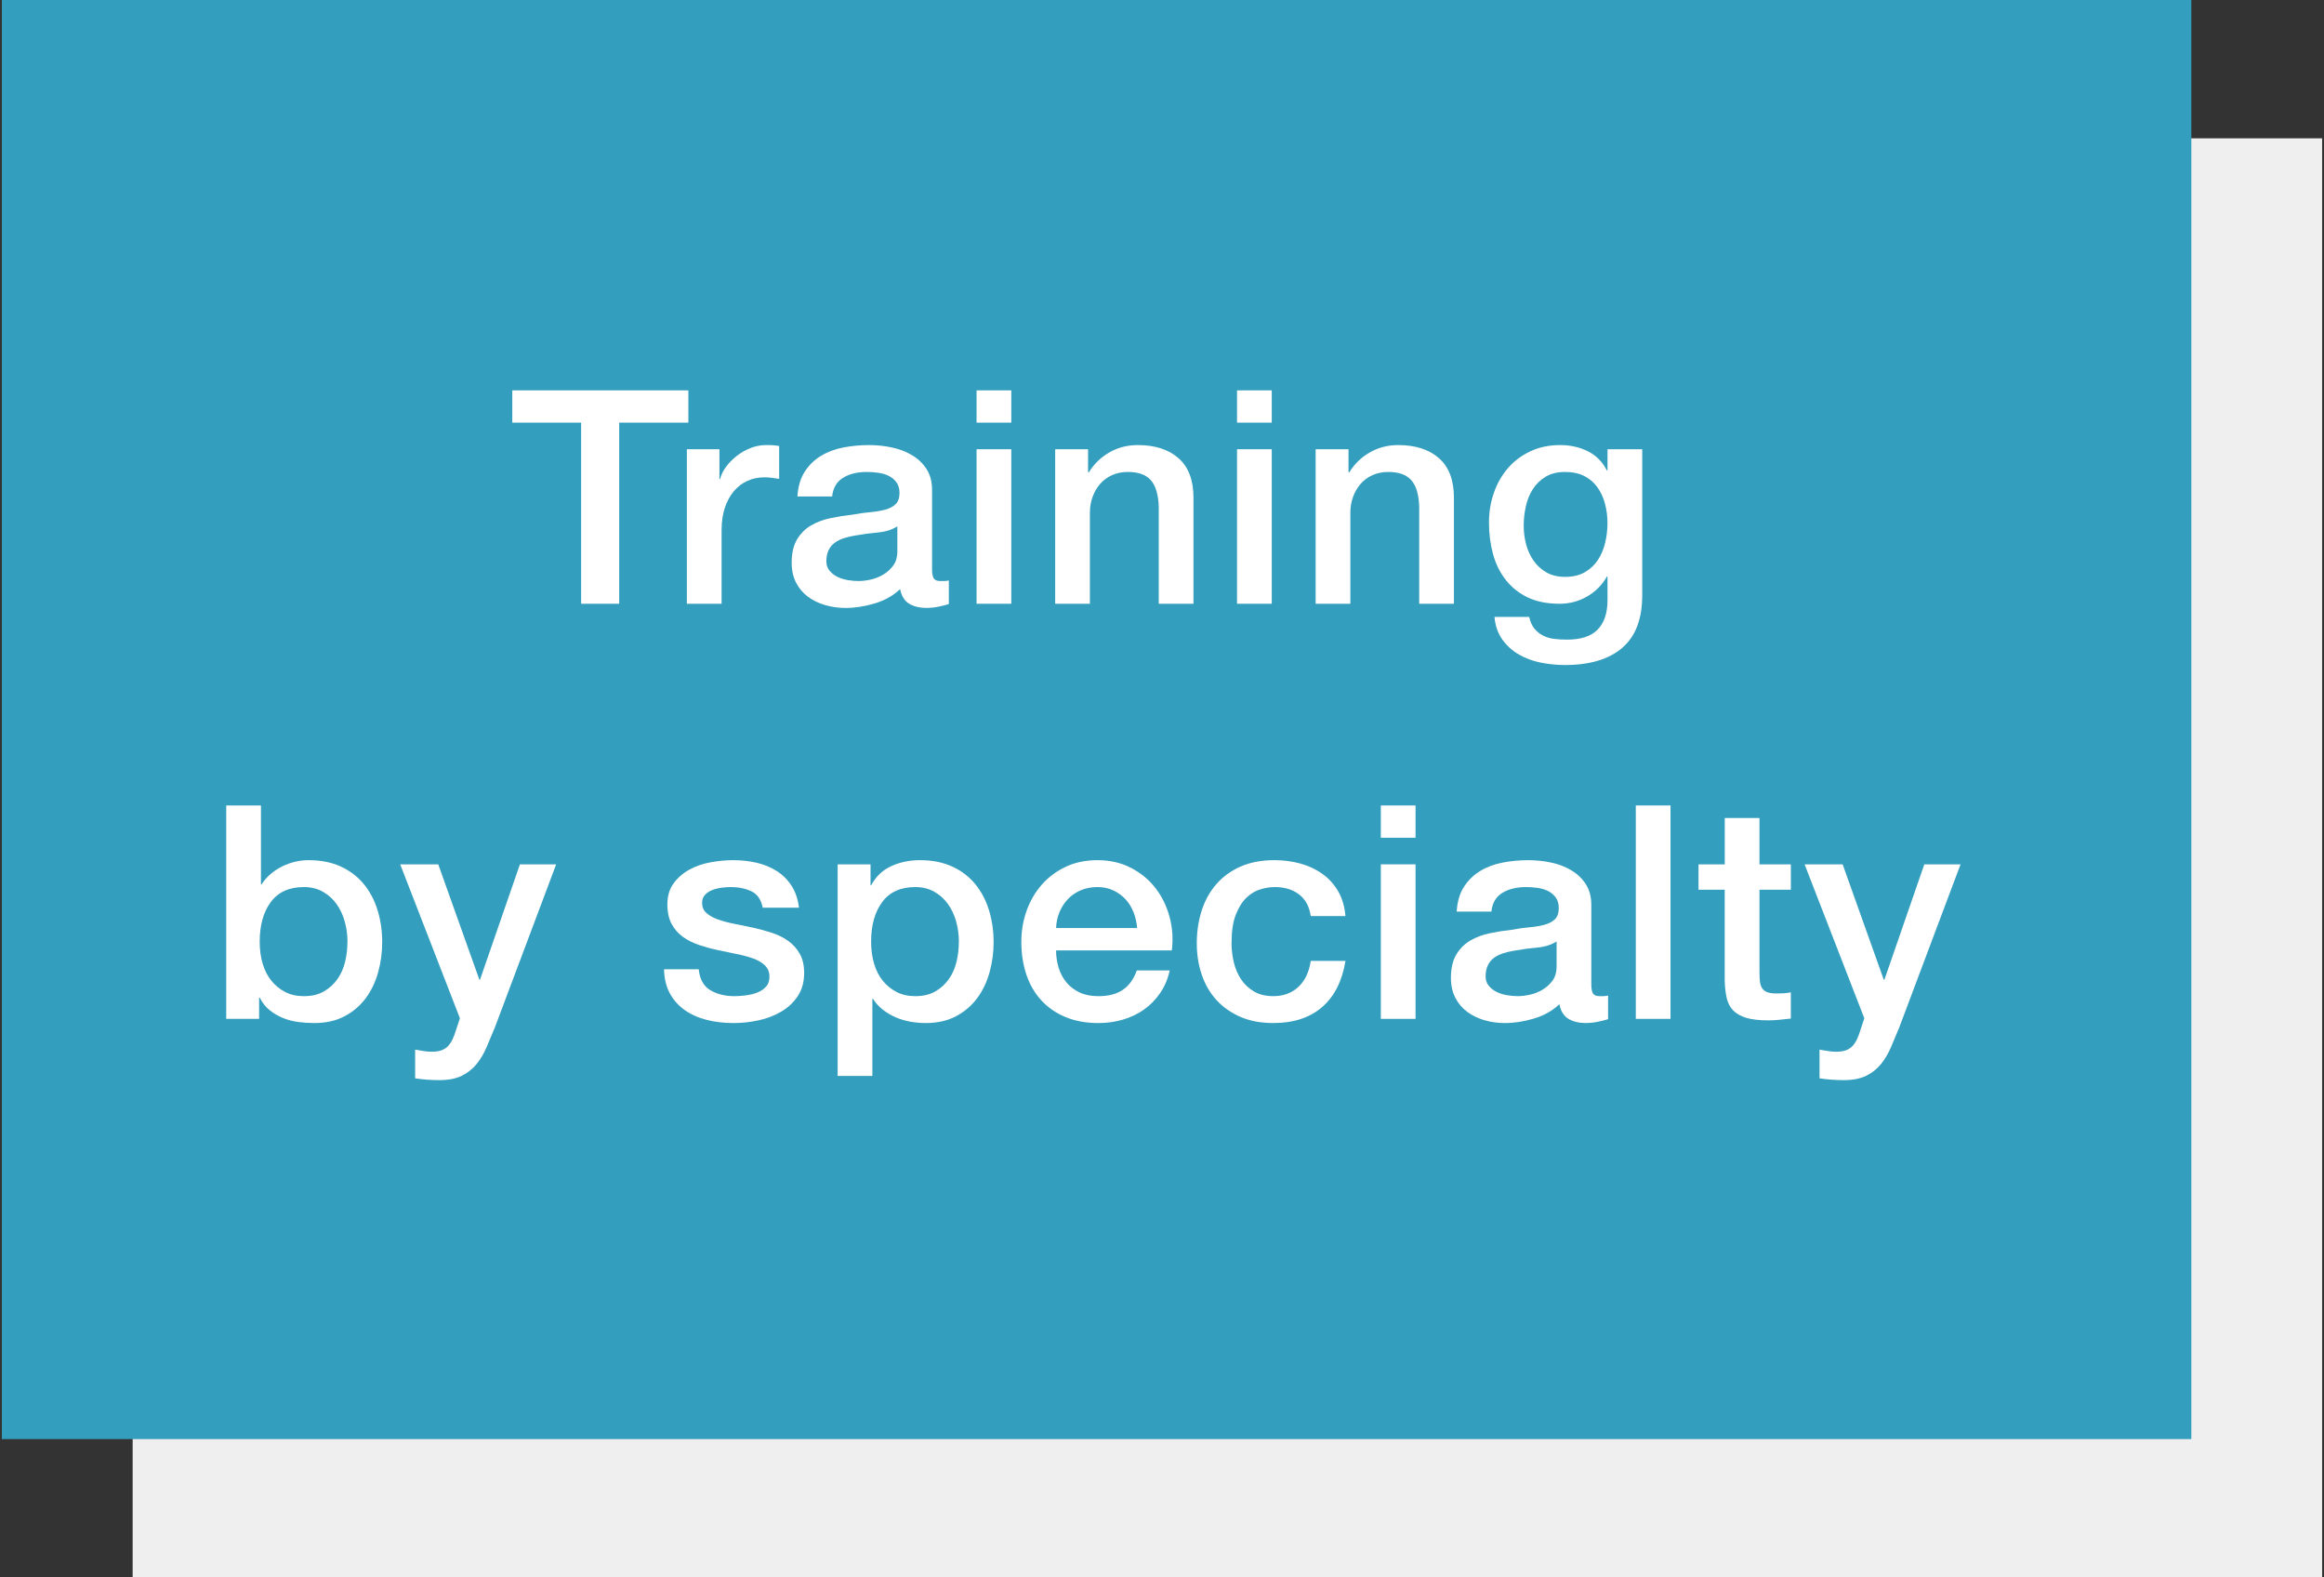 <?xml version="1.0" encoding="UTF-8"?><svg id="uuid-d7ea20e2-c563-4e9e-9f32-b0e7e581d3e4" xmlns="http://www.w3.org/2000/svg" width="140" height="95" viewBox="0 0 140 95"><rect x="0" y="0" width="140" height="95" fill="#333333" stroke="none"/><defs><style>.uuid-e1613765-b45c-4cf1-b37f-6b7ca777c4ba{fill:#fff;}.uuid-ef23a165-612b-4c48-b082-b156e751adfd{fill:#efefef;}.uuid-b80d7ae9-97db-4e6c-8dc5-8f24f75396b0{fill:#339ebd;}</style></defs><rect class="uuid-ef23a165-612b-4c48-b082-b156e751adfd" x="7.991" y="8.33" width="131.896" height="86.67"/><rect class="uuid-b80d7ae9-97db-4e6c-8dc5-8f24f75396b0" x=".112" width="131.896" height="86.67"/><g><path class="uuid-e1613765-b45c-4cf1-b37f-6b7ca777c4ba" d="M30.861,23.51h10.607v1.944h-4.166v10.908h-2.294v-10.908h-4.147v-1.944Z"/><path class="uuid-e1613765-b45c-4cf1-b37f-6b7ca777c4ba" d="M41.376,27.056h1.964v1.8h.037c.061-.252,.18-.498,.358-.738,.177-.24,.391-.459,.642-.657,.25-.198,.529-.357,.835-.477s.618-.18,.936-.18c.245,0,.413,.006,.505,.018,.092,.012,.186,.024,.284,.036v1.98c-.146-.024-.297-.045-.45-.063s-.303-.027-.449-.027c-.355,0-.688,.069-1,.207-.312,.138-.584,.342-.816,.612-.233,.27-.416,.603-.551,.999s-.202,.852-.202,1.368v4.428h-2.092v-9.306Z"/><path class="uuid-e1613765-b45c-4cf1-b37f-6b7ca777c4ba" d="M56.149,34.292c0,.252,.034,.432,.101,.54,.067,.108,.199,.162,.395,.162h.22c.085,0,.184-.012,.293-.036v1.422c-.073,.024-.168,.051-.284,.081-.117,.03-.236,.057-.358,.081-.123,.024-.245,.042-.367,.054-.123,.012-.227,.018-.312,.018-.428,0-.783-.084-1.064-.252-.281-.168-.465-.462-.55-.882-.416,.396-.927,.684-1.532,.864-.606,.18-1.19,.27-1.753,.27-.428,0-.838-.057-1.229-.171s-.737-.282-1.037-.504-.538-.504-.715-.846c-.178-.342-.266-.741-.266-1.197,0-.576,.107-1.044,.321-1.404,.214-.36,.496-.642,.844-.846s.74-.351,1.175-.441c.434-.09,.872-.159,1.312-.207,.379-.072,.74-.123,1.083-.153,.342-.03,.645-.081,.908-.153,.263-.072,.471-.183,.624-.333,.153-.15,.229-.375,.229-.675,0-.264-.064-.479-.193-.648-.128-.168-.288-.297-.477-.387-.19-.09-.401-.15-.633-.18-.232-.03-.453-.045-.661-.045-.587,0-1.071,.12-1.45,.36-.379,.24-.594,.612-.643,1.116h-2.092c.037-.6,.184-1.098,.44-1.494s.584-.714,.982-.954c.397-.24,.847-.408,1.349-.504,.501-.096,1.016-.144,1.542-.144,.465,0,.924,.048,1.376,.144,.453,.096,.859,.252,1.22,.468,.361,.216,.652,.495,.872,.837,.22,.342,.33,.759,.33,1.251v4.788Zm-2.092-2.592c-.318,.204-.71,.327-1.175,.369s-.93,.105-1.395,.189c-.22,.036-.435,.087-.643,.153-.208,.066-.392,.156-.55,.27-.159,.114-.285,.264-.376,.45s-.138,.411-.138,.675c0,.228,.067,.42,.202,.576,.134,.156,.296,.279,.486,.369,.189,.09,.397,.153,.624,.189,.226,.036,.431,.054,.615,.054,.232,0,.483-.03,.752-.09,.269-.06,.523-.162,.761-.306,.239-.144,.438-.327,.597-.549,.159-.222,.239-.495,.239-.819v-1.53Z"/><path class="uuid-e1613765-b45c-4cf1-b37f-6b7ca777c4ba" d="M58.829,23.51h2.092v1.944h-2.092v-1.944Zm0,3.546h2.092v9.306h-2.092v-9.306Z"/><path class="uuid-e1613765-b45c-4cf1-b37f-6b7ca777c4ba" d="M63.564,27.056h1.982v1.368l.037,.036c.318-.516,.734-.921,1.248-1.215,.514-.294,1.083-.441,1.707-.441,1.04,0,1.859,.264,2.459,.792,.599,.528,.899,1.32,.899,2.376v6.39h-2.092v-5.85c-.025-.732-.184-1.263-.477-1.593-.294-.33-.752-.495-1.376-.495-.355,0-.673,.063-.955,.189-.281,.126-.52,.3-.715,.522-.196,.222-.349,.483-.459,.783s-.165,.618-.165,.954v5.49h-2.092v-9.306Z"/><path class="uuid-e1613765-b45c-4cf1-b37f-6b7ca777c4ba" d="M74.52,23.51h2.092v1.944h-2.092v-1.944Zm0,3.546h2.092v9.306h-2.092v-9.306Z"/><path class="uuid-e1613765-b45c-4cf1-b37f-6b7ca777c4ba" d="M79.254,27.056h1.982v1.368l.037,.036c.318-.516,.734-.921,1.248-1.215,.514-.294,1.083-.441,1.707-.441,1.04,0,1.859,.264,2.459,.792,.599,.528,.899,1.32,.899,2.376v6.39h-2.092v-5.85c-.025-.732-.184-1.263-.477-1.593-.294-.33-.752-.495-1.376-.495-.355,0-.673,.063-.955,.189-.281,.126-.52,.3-.715,.522-.196,.222-.349,.483-.459,.783s-.165,.618-.165,.954v5.49h-2.092v-9.306Z"/><path class="uuid-e1613765-b45c-4cf1-b37f-6b7ca777c4ba" d="M98.928,35.876c0,1.404-.401,2.451-1.202,3.141-.802,.69-1.955,1.035-3.459,1.035-.477,0-.958-.048-1.44-.144-.483-.096-.924-.258-1.321-.486-.398-.228-.731-.528-1-.9-.269-.372-.428-.828-.477-1.368h2.092c.061,.288,.165,.522,.312,.702,.146,.18,.321,.321,.523,.423,.202,.102,.425,.168,.67,.198,.245,.03,.501,.045,.771,.045,.844,0,1.462-.204,1.854-.612,.392-.408,.587-.996,.587-1.764v-1.422h-.037c-.294,.516-.695,.918-1.202,1.206-.508,.288-1.055,.432-1.643,.432-.759,0-1.404-.129-1.936-.387-.532-.258-.973-.612-1.321-1.062-.349-.45-.603-.969-.762-1.557-.159-.588-.239-1.218-.239-1.89,0-.624,.098-1.218,.294-1.782,.195-.563,.477-1.059,.844-1.485,.367-.426,.816-.765,1.349-1.017s1.135-.378,1.808-.378c.6,0,1.15,.124,1.652,.369,.501,.246,.887,.633,1.156,1.161h.037v-1.278h2.092v8.82Zm-4.643-1.134c.465,0,.859-.093,1.184-.279,.324-.186,.587-.432,.789-.738,.202-.306,.349-.654,.44-1.044,.092-.39,.138-.783,.138-1.179s-.049-.78-.147-1.152c-.098-.372-.248-.702-.45-.99-.202-.288-.465-.516-.789-.684-.324-.168-.713-.252-1.165-.252-.465,0-.857,.096-1.175,.288-.318,.192-.575,.441-.771,.747-.196,.306-.337,.654-.422,1.044s-.128,.777-.128,1.161,.049,.759,.147,1.125c.098,.366,.248,.693,.45,.981,.202,.288,.458,.522,.771,.702,.312,.18,.688,.27,1.129,.27Z"/><path class="uuid-e1613765-b45c-4cf1-b37f-6b7ca777c4ba" d="M13.628,48.51h2.092v4.752h.037c.146-.228,.324-.432,.532-.612,.208-.18,.437-.333,.688-.459,.25-.126,.514-.222,.789-.288s.547-.099,.817-.099c.746,0,1.397,.129,1.954,.387,.557,.258,1.019,.612,1.386,1.062,.367,.45,.643,.975,.826,1.575,.184,.601,.275,1.242,.275,1.926,0,.624-.083,1.23-.248,1.818s-.416,1.107-.752,1.557c-.337,.45-.762,.81-1.275,1.08-.514,.27-1.12,.405-1.817,.405-.318,0-.64-.021-.963-.063-.325-.042-.633-.123-.927-.243-.294-.12-.56-.276-.798-.468-.239-.192-.438-.444-.597-.756h-.037v1.278h-1.982v-12.852Zm7.304,8.208c0-.42-.055-.828-.166-1.224-.11-.396-.275-.747-.496-1.053-.22-.306-.495-.552-.826-.738-.33-.186-.709-.279-1.138-.279-.881,0-1.545,.3-1.991,.9-.447,.6-.67,1.398-.67,2.394,0,.468,.058,.903,.174,1.305s.291,.747,.523,1.035c.232,.288,.511,.516,.835,.684,.324,.168,.701,.252,1.129,.252,.477,0,.881-.096,1.211-.288,.33-.192,.602-.441,.816-.747,.214-.306,.367-.654,.459-1.044,.092-.39,.138-.789,.138-1.197Z"/><path class="uuid-e1613765-b45c-4cf1-b37f-6b7ca777c4ba" d="M24.107,52.056h2.294l2.478,6.948h.037l2.404-6.948h2.184l-3.688,9.81c-.172,.42-.34,.822-.505,1.206-.165,.384-.367,.723-.605,1.017-.239,.294-.536,.528-.89,.702-.355,.174-.808,.261-1.358,.261-.49,0-.973-.036-1.45-.108v-1.728c.171,.024,.336,.051,.496,.081,.159,.03,.324,.045,.496,.045,.245,0,.446-.03,.605-.09,.159-.061,.291-.147,.395-.261,.104-.114,.193-.249,.266-.405,.074-.156,.141-.336,.202-.54l.238-.72-3.597-9.27Z"/><path class="uuid-e1613765-b45c-4cf1-b37f-6b7ca777c4ba" d="M42.092,58.374c.061,.6,.294,1.02,.698,1.26,.403,.24,.887,.36,1.45,.36,.195,0,.419-.015,.67-.045,.25-.03,.486-.087,.707-.171s.4-.207,.541-.369,.205-.375,.193-.639c-.012-.264-.11-.48-.293-.648-.184-.167-.419-.303-.707-.405-.288-.102-.615-.189-.982-.261-.367-.072-.74-.15-1.12-.234-.392-.083-.768-.186-1.128-.306-.361-.12-.686-.282-.973-.486-.288-.204-.517-.465-.688-.783s-.257-.711-.257-1.179c0-.504,.125-.927,.376-1.269,.25-.342,.569-.618,.954-.828,.385-.209,.813-.357,1.285-.441,.471-.083,.92-.126,1.349-.126,.489,0,.958,.051,1.404,.153,.446,.102,.85,.267,1.211,.495,.361,.228,.661,.525,.899,.891,.239,.366,.388,.807,.45,1.323h-2.184c-.098-.492-.328-.822-.688-.99-.361-.168-.774-.252-1.239-.252-.147,0-.321,.012-.523,.036-.202,.024-.392,.069-.569,.135-.177,.066-.327,.162-.449,.288-.123,.126-.184,.291-.184,.495,0,.252,.088,.456,.266,.612,.177,.156,.41,.285,.697,.387,.287,.102,.615,.189,.982,.261,.367,.072,.746,.15,1.138,.234,.379,.084,.752,.187,1.12,.306,.367,.12,.694,.282,.981,.486,.288,.205,.52,.462,.698,.774,.177,.312,.266,.696,.266,1.152,0,.552-.128,1.02-.386,1.404-.257,.384-.59,.696-1,.936-.41,.24-.866,.414-1.367,.522-.502,.108-.998,.162-1.486,.162-.6,0-1.153-.066-1.661-.198-.508-.132-.948-.333-1.321-.603-.374-.27-.667-.606-.881-1.008-.214-.402-.328-.879-.339-1.431h2.092Z"/><path class="uuid-e1613765-b45c-4cf1-b37f-6b7ca777c4ba" d="M50.46,52.056h1.982v1.26h.037c.294-.54,.704-.927,1.229-1.161s1.095-.351,1.707-.351c.746,0,1.397,.129,1.954,.387,.557,.258,1.019,.612,1.386,1.062,.367,.45,.643,.975,.826,1.575,.184,.601,.275,1.242,.275,1.926,0,.624-.083,1.23-.248,1.818s-.416,1.107-.752,1.557c-.337,.45-.762,.81-1.275,1.08-.514,.27-1.12,.405-1.817,.405-.306,0-.612-.027-.917-.081-.306-.054-.6-.141-.881-.261-.282-.12-.542-.273-.78-.459-.238-.186-.438-.405-.596-.657h-.037v4.644h-2.092v-12.744Zm7.304,4.662c0-.42-.055-.828-.166-1.224-.11-.396-.275-.747-.496-1.053-.22-.306-.495-.552-.826-.738-.33-.186-.709-.279-1.138-.279-.881,0-1.545,.3-1.991,.9-.447,.6-.67,1.398-.67,2.394,0,.468,.058,.903,.174,1.305s.291,.747,.523,1.035c.232,.288,.511,.516,.835,.684,.324,.168,.701,.252,1.129,.252,.477,0,.881-.096,1.211-.288,.33-.192,.602-.441,.816-.747,.214-.306,.367-.654,.459-1.044,.092-.39,.138-.789,.138-1.197Z"/><path class="uuid-e1613765-b45c-4cf1-b37f-6b7ca777c4ba" d="M63.619,57.24c0,.36,.052,.708,.156,1.044,.104,.336,.26,.63,.468,.882,.208,.252,.471,.453,.789,.603,.318,.15,.697,.225,1.138,.225,.612,0,1.104-.128,1.478-.387,.373-.258,.651-.645,.835-1.161h1.982c-.11,.504-.3,.954-.569,1.35s-.594,.729-.973,.999c-.379,.27-.805,.474-1.275,.612-.471,.138-.963,.207-1.478,.207-.746,0-1.407-.12-1.982-.36-.575-.24-1.062-.576-1.459-1.008-.397-.432-.697-.948-.899-1.548-.202-.6-.303-1.26-.303-1.98,0-.66,.107-1.287,.321-1.881,.214-.594,.52-1.116,.917-1.566,.397-.45,.878-.807,1.441-1.071,.562-.264,1.199-.396,1.909-.396,.746,0,1.416,.153,2.009,.459,.593,.306,1.086,.711,1.478,1.215,.391,.504,.676,1.083,.853,1.737,.177,.654,.223,1.329,.138,2.025h-6.974Zm4.882-1.35c-.025-.324-.095-.636-.211-.936-.116-.3-.275-.561-.477-.783-.202-.222-.447-.402-.734-.54-.288-.138-.609-.207-.963-.207-.367,0-.701,.063-1,.189s-.557,.3-.771,.522c-.214,.222-.386,.483-.514,.783s-.199,.624-.211,.972h4.882Z"/><path class="uuid-e1613765-b45c-4cf1-b37f-6b7ca777c4ba" d="M78.961,55.17c-.085-.576-.321-1.011-.707-1.305-.385-.294-.872-.441-1.459-.441-.269,0-.557,.045-.862,.135-.306,.09-.587,.258-.844,.504s-.471,.588-.643,1.026-.257,1.011-.257,1.719c0,.384,.046,.768,.138,1.152s.239,.726,.44,1.026c.202,.3,.462,.543,.78,.729,.318,.186,.704,.279,1.156,.279,.612,0,1.116-.186,1.514-.558,.397-.372,.645-.894,.743-1.566h2.092c-.196,1.212-.664,2.139-1.404,2.781-.741,.642-1.723,.963-2.946,.963-.746,0-1.404-.123-1.973-.369-.569-.246-1.049-.582-1.441-1.008-.392-.426-.688-.933-.89-1.521-.202-.588-.303-1.224-.303-1.908,0-.696,.098-1.35,.294-1.962,.195-.612,.489-1.143,.881-1.593,.391-.45,.877-.804,1.459-1.062,.581-.258,1.263-.387,2.046-.387,.55,0,1.073,.069,1.569,.207,.496,.138,.936,.345,1.321,.621,.385,.276,.7,.624,.945,1.044,.245,.42,.391,.918,.44,1.494h-2.092Z"/><path class="uuid-e1613765-b45c-4cf1-b37f-6b7ca777c4ba" d="M83.182,48.51h2.092v1.944h-2.092v-1.944Zm0,3.546h2.092v9.306h-2.092v-9.306Z"/><path class="uuid-e1613765-b45c-4cf1-b37f-6b7ca777c4ba" d="M95.863,59.292c0,.252,.034,.432,.101,.54,.067,.108,.199,.162,.395,.162h.22c.085,0,.184-.012,.293-.036v1.422c-.073,.024-.168,.051-.284,.081-.117,.03-.236,.057-.358,.081-.123,.024-.245,.042-.367,.054-.123,.012-.227,.018-.312,.018-.428,0-.783-.084-1.064-.252-.281-.168-.465-.462-.55-.882-.416,.396-.927,.684-1.532,.864-.606,.18-1.19,.27-1.753,.27-.428,0-.838-.057-1.229-.171s-.737-.282-1.037-.504-.538-.504-.715-.846c-.178-.342-.266-.741-.266-1.197,0-.576,.107-1.044,.321-1.404,.214-.36,.496-.642,.844-.846s.74-.351,1.175-.441c.434-.09,.872-.159,1.312-.207,.379-.072,.74-.123,1.083-.153,.342-.03,.645-.081,.908-.153,.263-.072,.471-.183,.624-.333,.153-.15,.229-.375,.229-.675,0-.264-.064-.479-.193-.648-.128-.168-.288-.297-.477-.387-.19-.09-.401-.15-.633-.18-.232-.03-.453-.045-.661-.045-.587,0-1.071,.12-1.45,.36-.379,.24-.594,.612-.643,1.116h-2.092c.037-.6,.184-1.098,.44-1.494s.584-.714,.982-.954c.397-.24,.847-.408,1.349-.504,.501-.096,1.016-.144,1.542-.144,.465,0,.924,.048,1.376,.144,.453,.096,.859,.252,1.22,.468,.361,.216,.652,.495,.872,.837,.22,.342,.33,.759,.33,1.251v4.788Zm-2.092-2.592c-.318,.204-.71,.327-1.175,.369s-.93,.105-1.395,.189c-.22,.036-.435,.087-.643,.153-.208,.066-.392,.156-.55,.27-.159,.114-.285,.264-.376,.45s-.138,.411-.138,.675c0,.228,.067,.42,.202,.576,.134,.156,.296,.279,.486,.369,.189,.09,.397,.153,.624,.189,.226,.036,.431,.054,.615,.054,.232,0,.483-.03,.752-.09,.269-.06,.523-.162,.761-.306,.239-.144,.438-.327,.597-.549,.159-.222,.239-.495,.239-.819v-1.53Z"/><path class="uuid-e1613765-b45c-4cf1-b37f-6b7ca777c4ba" d="M98.542,48.51h2.092v12.852h-2.092v-12.852Z"/><path class="uuid-e1613765-b45c-4cf1-b37f-6b7ca777c4ba" d="M102.323,52.056h1.578v-2.79h2.092v2.79h1.89v1.53h-1.89v4.968c0,.216,.009,.402,.027,.558,.019,.156,.061,.288,.128,.396s.168,.189,.303,.243c.135,.054,.318,.081,.551,.081,.146,0,.293-.003,.44-.009,.146-.006,.293-.027,.44-.063v1.584c-.232,.024-.459,.048-.679,.072-.22,.024-.447,.036-.679,.036-.551,0-.994-.051-1.331-.153-.337-.102-.6-.252-.789-.45-.19-.198-.318-.447-.386-.747s-.107-.642-.119-1.026v-5.49h-1.578v-1.53Z"/><path class="uuid-e1613765-b45c-4cf1-b37f-6b7ca777c4ba" d="M108.709,52.056h2.294l2.478,6.948h.037l2.404-6.948h2.184l-3.688,9.81c-.172,.42-.34,.822-.505,1.206-.165,.384-.367,.723-.605,1.017-.239,.294-.536,.528-.89,.702-.355,.174-.808,.261-1.358,.261-.49,0-.973-.036-1.45-.108v-1.728c.171,.024,.336,.051,.496,.081,.159,.03,.324,.045,.496,.045,.245,0,.446-.03,.605-.09,.159-.061,.291-.147,.395-.261,.104-.114,.193-.249,.266-.405,.074-.156,.141-.336,.202-.54l.238-.72-3.597-9.27Z"/></g></svg>